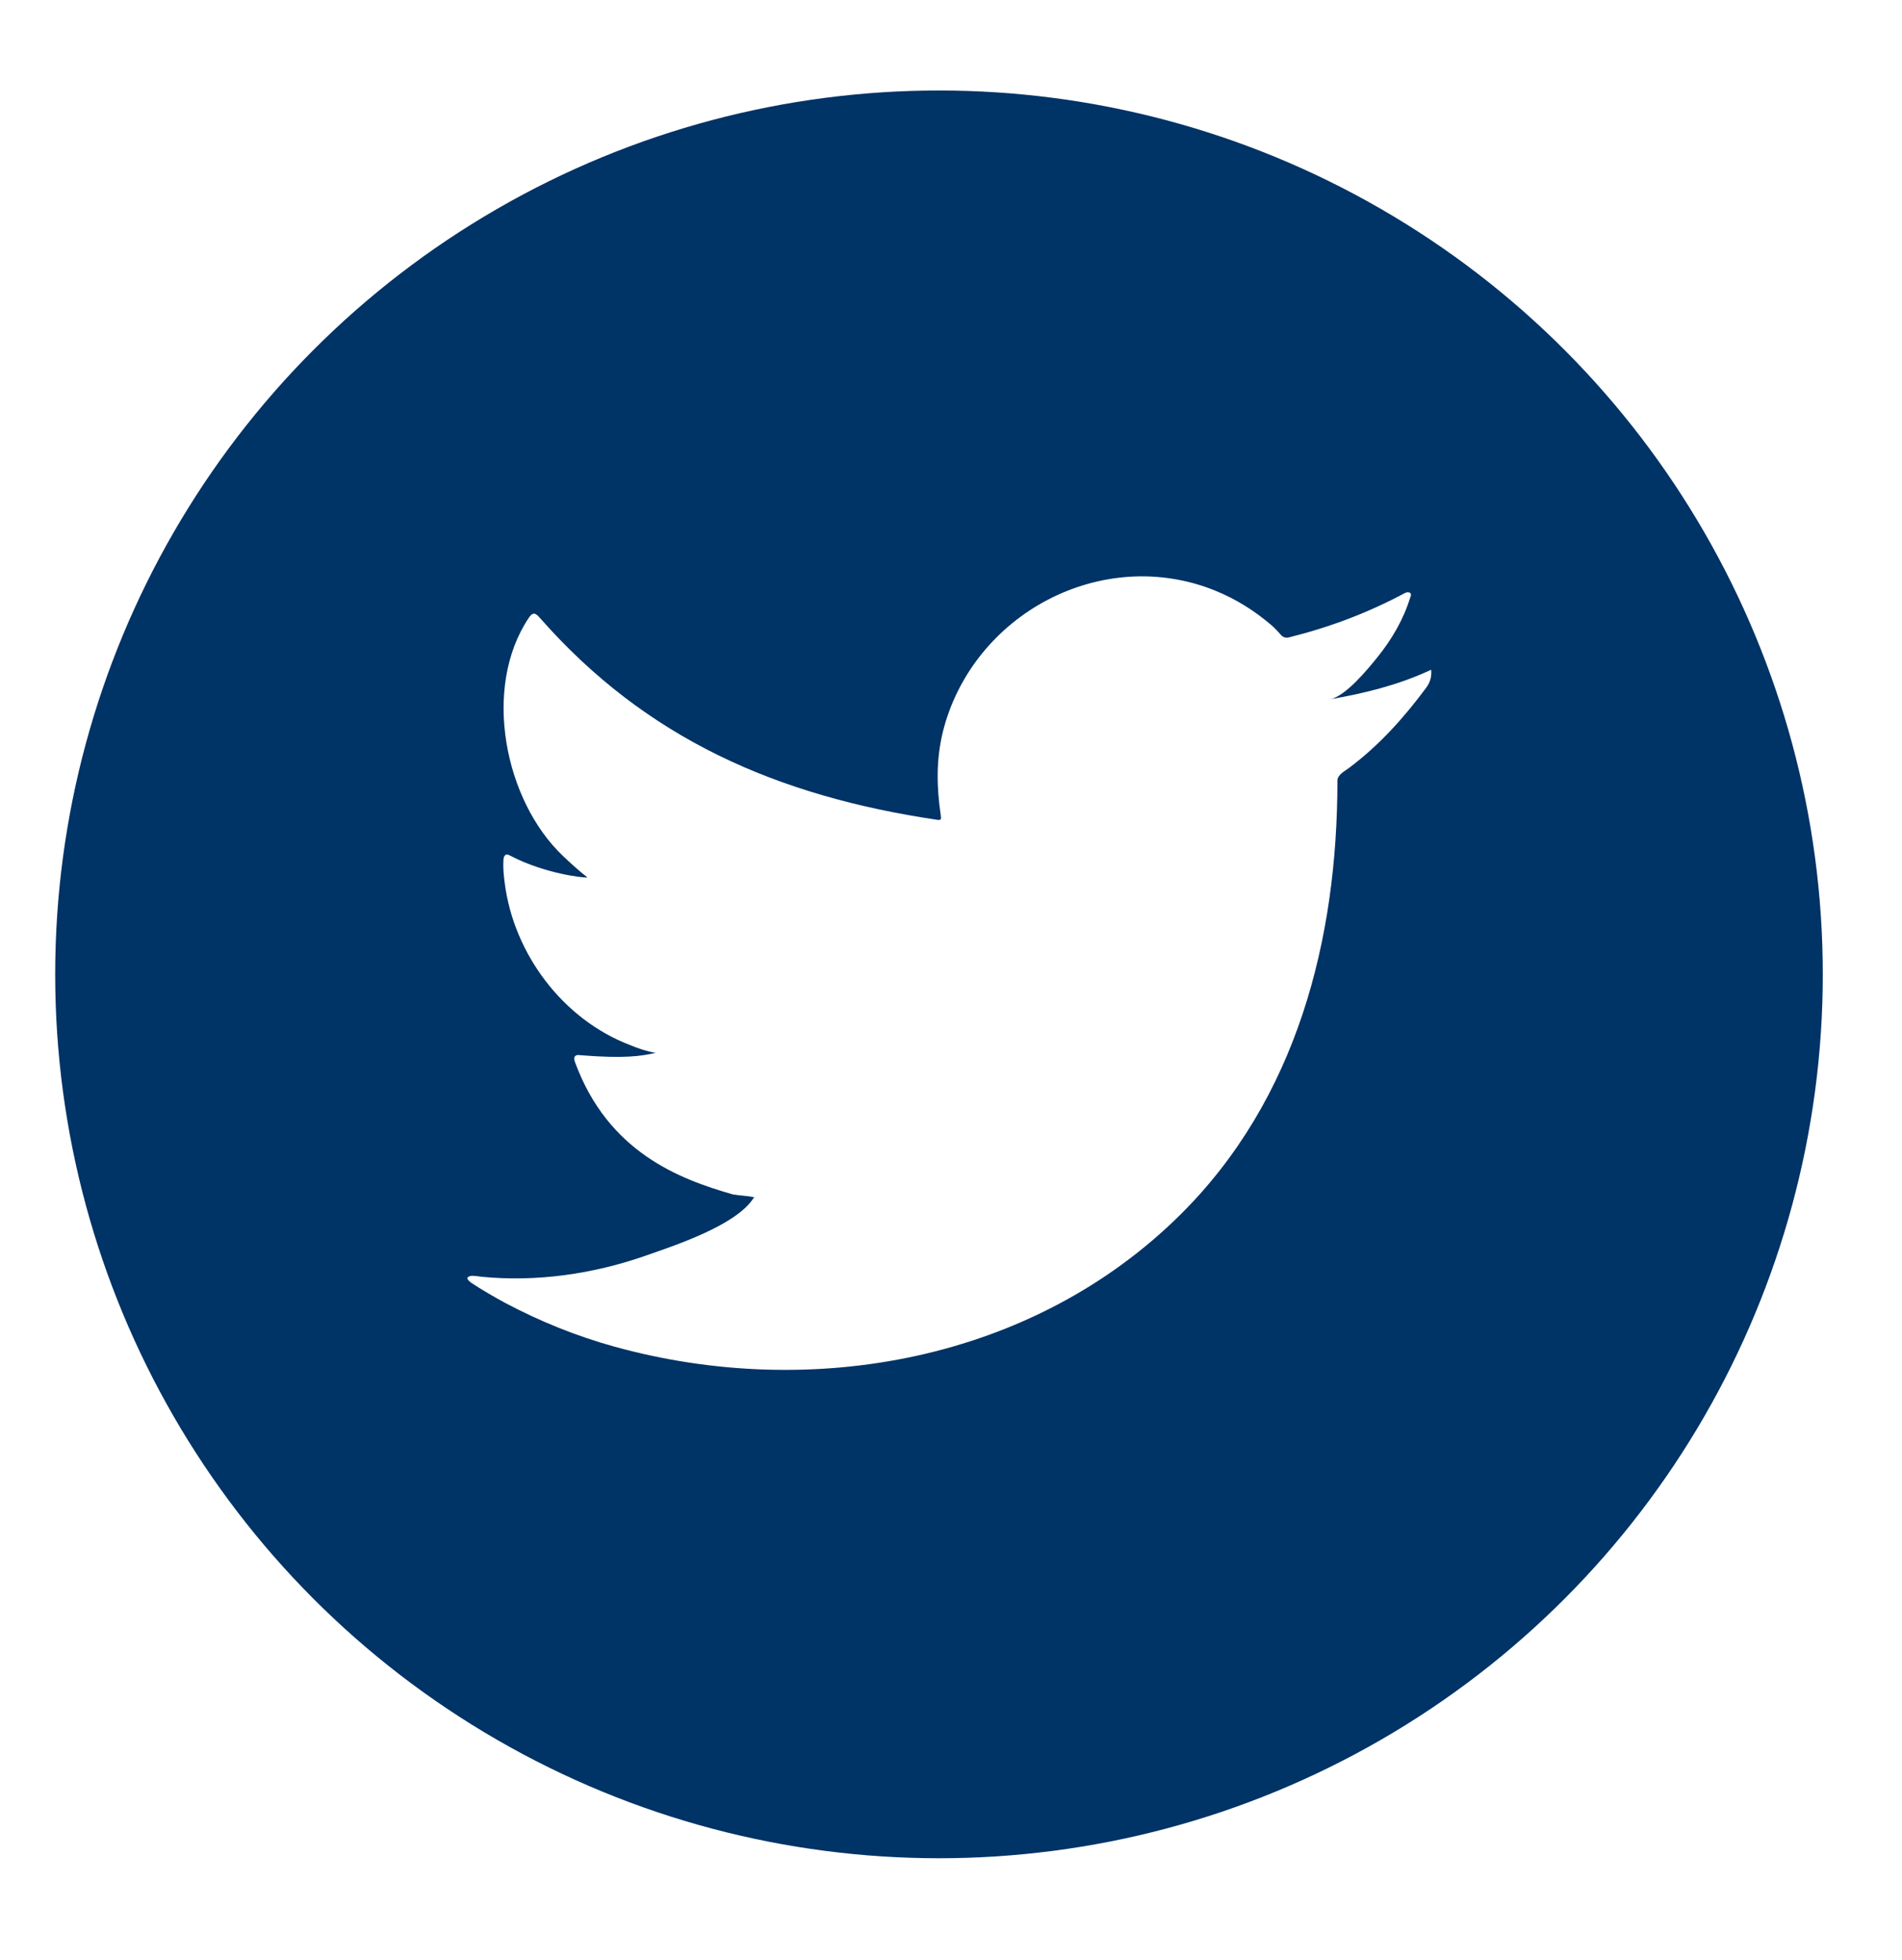 <?xml version="1.0" encoding="UTF-8"?><svg id="Layer_1" xmlns="http://www.w3.org/2000/svg" xmlns:xlink="http://www.w3.org/1999/xlink" viewBox="0 0 707.13 728.63"><defs><style>.cls-1{fill:none;}.cls-2{fill:#036;}.cls-3{fill:#fff;}.cls-4{fill:url(#New_Pattern_Swatch_1);}</style><pattern id="New_Pattern_Swatch_1" x="0" y="0" width="864" height="864" patternTransform="translate(-373.37 -168.69)" patternUnits="userSpaceOnUse" viewBox="0 0 864 864"><g><rect class="cls-1" width="864" height="864"/><rect class="cls-2" width="864" height="864"/></g></pattern></defs><circle class="cls-4" cx="349.1" cy="362.22" r="328.58"/><path class="cls-3" d="M530.65,249.63c-11.38,5.15-23.96,8.27-36.24,10.33,5.83-.98,14.39-11.53,17.82-15.8,5.24-6.51,9.58-13.93,12.03-21.94,.31-.62,.54-1.41-.08-1.89-.79-.31-1.3-.15-1.92,.16-13.71,7.34-27.88,12.67-42.97,16.44-1.25,.31-2.18,0-2.96-.79-1.25-1.41-2.43-2.74-3.76-3.84-6.34-5.4-13.14-9.63-20.82-12.75-10.07-4.1-21.08-5.85-31.92-5.14-10.56,.69-20.92,3.66-30.29,8.56-9.39,4.9-17.76,11.73-24.43,19.96-6.9,8.52-11.99,18.57-14.59,29.23-2.51,10.28-2.31,20.46-.77,30.86,.23,1.72,.08,1.96-1.48,1.72-59.02-8.78-107.94-29.9-147.65-75.15-1.72-1.97-2.66-1.97-4.07,.15-17.38,26.05-8.95,67.9,12.76,88.47,2.89,2.74,5.87,5.48,9.08,7.98-1.17,.24-15.62-1.33-28.49-7.98-1.72-1.09-2.59-.47-2.74,1.49-.16,2.82,.08,5.41,.47,8.46,3.34,26.4,21.62,50.83,46.66,60.36,2.98,1.25,6.26,2.35,9.47,2.89-5.71,1.25-11.58,2.15-27.94,.87-2.04-.39-2.81,.63-2.04,2.58,12.3,33.51,38.84,43.48,58.71,49.17,2.66,.46,5.32,.46,7.99,1.09-.16,.24-.32,.24-.47,.47-6.59,10.05-29.45,17.53-40.1,21.25-19.36,6.77-40.44,9.81-60.9,7.79-3.27-.48-3.96-.44-4.85,0-.9,.56-.12,1.34,.94,2.19,4.15,2.74,8.38,5.17,12.68,7.52,13,6.89,26.54,12.37,40.71,16.29,73.16,20.2,155.56,5.36,210.49-49.22,43.14-42.86,58.25-101.96,58.25-161.14,0-2.32,2.74-3.59,4.36-4.82,11.22-8.43,20.27-18.52,28.65-29.79,1.88-2.53,1.89-4.78,1.89-5.71v-.31c0-.95-.01-.66-1.47,0Z"/></svg>